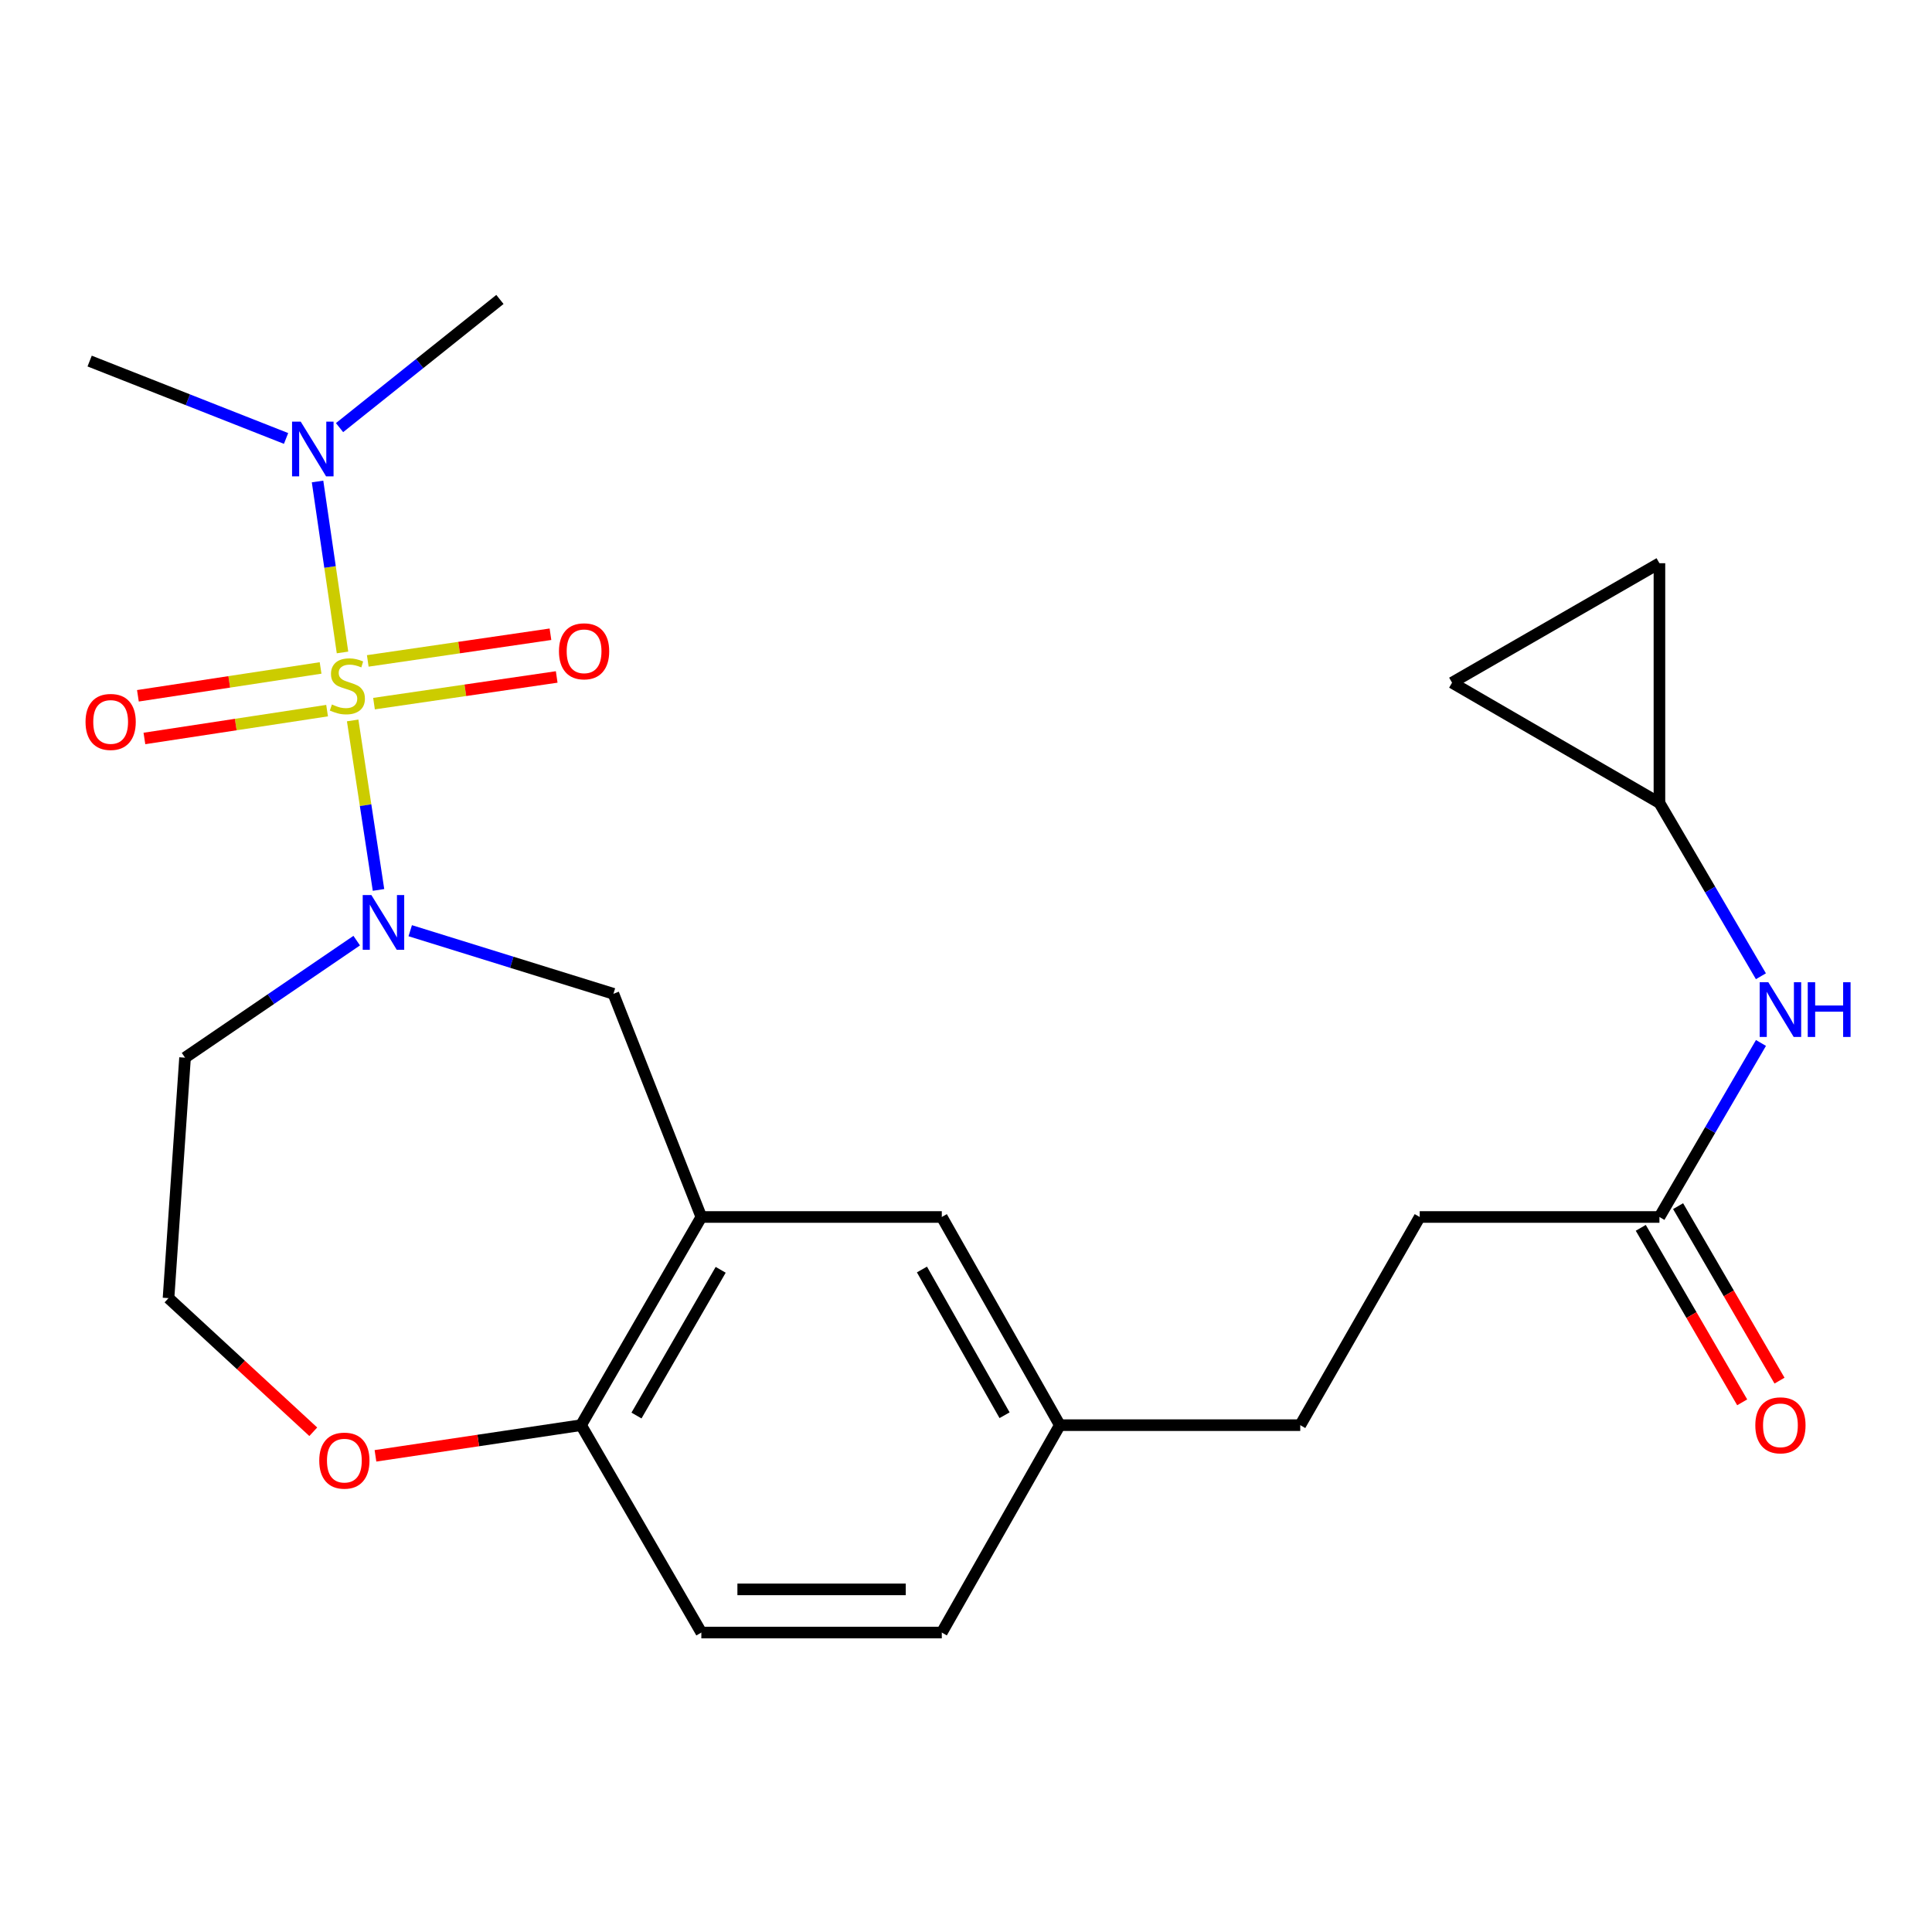 <?xml version='1.0' encoding='iso-8859-1'?>
<svg version='1.1' baseProfile='full'
              xmlns='http://www.w3.org/2000/svg'
                      xmlns:rdkit='http://www.rdkit.org/xml'
                      xmlns:xlink='http://www.w3.org/1999/xlink'
                  xml:space='preserve'
width='1000px' height='1000px' viewBox='0 0 1000 1000'>
<!-- END OF HEADER -->
<rect style='opacity:1.0;fill:#FFFFFF;stroke:none' width='1000' height='1000' x='0' y='0'> </rect>
<path class='bond-0' d='M 182.538,372.898 L 189.227,416.763' style='fill:none;fill-rule:evenodd;stroke:#CCCC00;stroke-width:6px;stroke-linecap:butt;stroke-linejoin:miter;stroke-opacity:1' />
<path class='bond-0' d='M 189.227,416.763 L 195.917,460.628' style='fill:none;fill-rule:evenodd;stroke:#0000FF;stroke-width:6px;stroke-linecap:butt;stroke-linejoin:miter;stroke-opacity:1' />
<path class='bond-3' d='M 177.283,337.704 L 170.823,293.46' style='fill:none;fill-rule:evenodd;stroke:#CCCC00;stroke-width:6px;stroke-linecap:butt;stroke-linejoin:miter;stroke-opacity:1' />
<path class='bond-3' d='M 170.823,293.46 L 164.364,249.215' style='fill:none;fill-rule:evenodd;stroke:#0000FF;stroke-width:6px;stroke-linecap:butt;stroke-linejoin:miter;stroke-opacity:1' />
<path class='bond-4' d='M 165.935,345.73 L 118.657,352.934' style='fill:none;fill-rule:evenodd;stroke:#CCCC00;stroke-width:6px;stroke-linecap:butt;stroke-linejoin:miter;stroke-opacity:1' />
<path class='bond-4' d='M 118.657,352.934 L 71.379,360.139' style='fill:none;fill-rule:evenodd;stroke:#FF0000;stroke-width:6px;stroke-linecap:butt;stroke-linejoin:miter;stroke-opacity:1' />
<path class='bond-4' d='M 169.301,367.82 L 122.023,375.024' style='fill:none;fill-rule:evenodd;stroke:#CCCC00;stroke-width:6px;stroke-linecap:butt;stroke-linejoin:miter;stroke-opacity:1' />
<path class='bond-4' d='M 122.023,375.024 L 74.745,382.229' style='fill:none;fill-rule:evenodd;stroke:#FF0000;stroke-width:6px;stroke-linecap:butt;stroke-linejoin:miter;stroke-opacity:1' />
<path class='bond-5' d='M 193.586,364.197 L 240.867,357.294' style='fill:none;fill-rule:evenodd;stroke:#CCCC00;stroke-width:6px;stroke-linecap:butt;stroke-linejoin:miter;stroke-opacity:1' />
<path class='bond-5' d='M 240.867,357.294 L 288.147,350.391' style='fill:none;fill-rule:evenodd;stroke:#FF0000;stroke-width:6px;stroke-linecap:butt;stroke-linejoin:miter;stroke-opacity:1' />
<path class='bond-5' d='M 190.358,342.087 L 237.638,335.184' style='fill:none;fill-rule:evenodd;stroke:#CCCC00;stroke-width:6px;stroke-linecap:butt;stroke-linejoin:miter;stroke-opacity:1' />
<path class='bond-5' d='M 237.638,335.184 L 284.919,328.281' style='fill:none;fill-rule:evenodd;stroke:#FF0000;stroke-width:6px;stroke-linecap:butt;stroke-linejoin:miter;stroke-opacity:1' />
<path class='bond-2' d='M 212.335,481.734 L 264.919,498.061' style='fill:none;fill-rule:evenodd;stroke:#0000FF;stroke-width:6px;stroke-linecap:butt;stroke-linejoin:miter;stroke-opacity:1' />
<path class='bond-2' d='M 264.919,498.061 L 317.503,514.388' style='fill:none;fill-rule:evenodd;stroke:#000000;stroke-width:6px;stroke-linecap:butt;stroke-linejoin:miter;stroke-opacity:1' />
<path class='bond-14' d='M 184.632,486.872 L 140.206,517.159' style='fill:none;fill-rule:evenodd;stroke:#0000FF;stroke-width:6px;stroke-linecap:butt;stroke-linejoin:miter;stroke-opacity:1' />
<path class='bond-14' d='M 140.206,517.159 L 95.779,547.446' style='fill:none;fill-rule:evenodd;stroke:#000000;stroke-width:6px;stroke-linecap:butt;stroke-linejoin:miter;stroke-opacity:1' />
<path class='bond-1' d='M 363.012,629.911 L 317.503,514.388' style='fill:none;fill-rule:evenodd;stroke:#000000;stroke-width:6px;stroke-linecap:butt;stroke-linejoin:miter;stroke-opacity:1' />
<path class='bond-6' d='M 363.012,629.911 L 300.757,737.663' style='fill:none;fill-rule:evenodd;stroke:#000000;stroke-width:6px;stroke-linecap:butt;stroke-linejoin:miter;stroke-opacity:1' />
<path class='bond-6' d='M 373.022,657.252 L 329.443,732.679' style='fill:none;fill-rule:evenodd;stroke:#000000;stroke-width:6px;stroke-linecap:butt;stroke-linejoin:miter;stroke-opacity:1' />
<path class='bond-12' d='M 363.012,629.911 L 487.473,629.911' style='fill:none;fill-rule:evenodd;stroke:#000000;stroke-width:6px;stroke-linecap:butt;stroke-linejoin:miter;stroke-opacity:1' />
<path class='bond-22' d='M 175.748,221.335 L 217.254,188.165' style='fill:none;fill-rule:evenodd;stroke:#0000FF;stroke-width:6px;stroke-linecap:butt;stroke-linejoin:miter;stroke-opacity:1' />
<path class='bond-22' d='M 217.254,188.165 L 258.761,154.994' style='fill:none;fill-rule:evenodd;stroke:#000000;stroke-width:6px;stroke-linecap:butt;stroke-linejoin:miter;stroke-opacity:1' />
<path class='bond-23' d='M 148.064,226.941 L 97.231,206.913' style='fill:none;fill-rule:evenodd;stroke:#0000FF;stroke-width:6px;stroke-linecap:butt;stroke-linejoin:miter;stroke-opacity:1' />
<path class='bond-23' d='M 97.231,206.913 L 46.397,186.886' style='fill:none;fill-rule:evenodd;stroke:#000000;stroke-width:6px;stroke-linecap:butt;stroke-linejoin:miter;stroke-opacity:1' />
<path class='bond-16' d='M 300.757,737.663 L 363.012,845.006' style='fill:none;fill-rule:evenodd;stroke:#000000;stroke-width:6px;stroke-linecap:butt;stroke-linejoin:miter;stroke-opacity:1' />
<path class='bond-24' d='M 300.757,737.663 L 247.549,745.599' style='fill:none;fill-rule:evenodd;stroke:#000000;stroke-width:6px;stroke-linecap:butt;stroke-linejoin:miter;stroke-opacity:1' />
<path class='bond-24' d='M 247.549,745.599 L 194.341,753.535' style='fill:none;fill-rule:evenodd;stroke:#FF0000;stroke-width:6px;stroke-linecap:butt;stroke-linejoin:miter;stroke-opacity:1' />
<path class='bond-7' d='M 858.92,415.598 L 885.182,460.454' style='fill:none;fill-rule:evenodd;stroke:#000000;stroke-width:6px;stroke-linecap:butt;stroke-linejoin:miter;stroke-opacity:1' />
<path class='bond-7' d='M 885.182,460.454 L 911.444,505.309' style='fill:none;fill-rule:evenodd;stroke:#0000FF;stroke-width:6px;stroke-linecap:butt;stroke-linejoin:miter;stroke-opacity:1' />
<path class='bond-10' d='M 858.92,415.598 L 751.578,353.355' style='fill:none;fill-rule:evenodd;stroke:#000000;stroke-width:6px;stroke-linecap:butt;stroke-linejoin:miter;stroke-opacity:1' />
<path class='bond-11' d='M 858.92,415.598 L 858.92,291.522' style='fill:none;fill-rule:evenodd;stroke:#000000;stroke-width:6px;stroke-linecap:butt;stroke-linejoin:miter;stroke-opacity:1' />
<path class='bond-8' d='M 858.92,629.911 L 734.844,629.911' style='fill:none;fill-rule:evenodd;stroke:#000000;stroke-width:6px;stroke-linecap:butt;stroke-linejoin:miter;stroke-opacity:1' />
<path class='bond-9' d='M 858.92,629.911 L 885.197,584.873' style='fill:none;fill-rule:evenodd;stroke:#000000;stroke-width:6px;stroke-linecap:butt;stroke-linejoin:miter;stroke-opacity:1' />
<path class='bond-9' d='M 885.197,584.873 L 911.474,539.835' style='fill:none;fill-rule:evenodd;stroke:#0000FF;stroke-width:6px;stroke-linecap:butt;stroke-linejoin:miter;stroke-opacity:1' />
<path class='bond-15' d='M 849.261,635.525 L 875.508,680.683' style='fill:none;fill-rule:evenodd;stroke:#000000;stroke-width:6px;stroke-linecap:butt;stroke-linejoin:miter;stroke-opacity:1' />
<path class='bond-15' d='M 875.508,680.683 L 901.755,725.842' style='fill:none;fill-rule:evenodd;stroke:#FF0000;stroke-width:6px;stroke-linecap:butt;stroke-linejoin:miter;stroke-opacity:1' />
<path class='bond-15' d='M 868.58,624.297 L 894.827,669.455' style='fill:none;fill-rule:evenodd;stroke:#000000;stroke-width:6px;stroke-linecap:butt;stroke-linejoin:miter;stroke-opacity:1' />
<path class='bond-15' d='M 894.827,669.455 L 921.074,714.613' style='fill:none;fill-rule:evenodd;stroke:#FF0000;stroke-width:6px;stroke-linecap:butt;stroke-linejoin:miter;stroke-opacity:1' />
<path class='bond-26' d='M 751.578,353.355 L 858.92,291.522' style='fill:none;fill-rule:evenodd;stroke:#000000;stroke-width:6px;stroke-linecap:butt;stroke-linejoin:miter;stroke-opacity:1' />
<path class='bond-17' d='M 487.473,629.911 L 548.562,737.663' style='fill:none;fill-rule:evenodd;stroke:#000000;stroke-width:6px;stroke-linecap:butt;stroke-linejoin:miter;stroke-opacity:1' />
<path class='bond-17' d='M 477.198,657.094 L 519.96,732.52' style='fill:none;fill-rule:evenodd;stroke:#000000;stroke-width:6px;stroke-linecap:butt;stroke-linejoin:miter;stroke-opacity:1' />
<path class='bond-13' d='M 162.148,741.075 L 124.687,706.491' style='fill:none;fill-rule:evenodd;stroke:#FF0000;stroke-width:6px;stroke-linecap:butt;stroke-linejoin:miter;stroke-opacity:1' />
<path class='bond-13' d='M 124.687,706.491 L 87.226,671.907' style='fill:none;fill-rule:evenodd;stroke:#000000;stroke-width:6px;stroke-linecap:butt;stroke-linejoin:miter;stroke-opacity:1' />
<path class='bond-19' d='M 95.779,547.446 L 87.226,671.907' style='fill:none;fill-rule:evenodd;stroke:#000000;stroke-width:6px;stroke-linecap:butt;stroke-linejoin:miter;stroke-opacity:1' />
<path class='bond-25' d='M 363.012,845.006 L 487.473,845.006' style='fill:none;fill-rule:evenodd;stroke:#000000;stroke-width:6px;stroke-linecap:butt;stroke-linejoin:miter;stroke-opacity:1' />
<path class='bond-25' d='M 381.681,822.661 L 468.804,822.661' style='fill:none;fill-rule:evenodd;stroke:#000000;stroke-width:6px;stroke-linecap:butt;stroke-linejoin:miter;stroke-opacity:1' />
<path class='bond-20' d='M 548.562,737.663 L 487.473,845.006' style='fill:none;fill-rule:evenodd;stroke:#000000;stroke-width:6px;stroke-linecap:butt;stroke-linejoin:miter;stroke-opacity:1' />
<path class='bond-21' d='M 548.562,737.663 L 673.011,737.663' style='fill:none;fill-rule:evenodd;stroke:#000000;stroke-width:6px;stroke-linecap:butt;stroke-linejoin:miter;stroke-opacity:1' />
<path class='bond-18' d='M 734.844,629.911 L 673.011,737.663' style='fill:none;fill-rule:evenodd;stroke:#000000;stroke-width:6px;stroke-linecap:butt;stroke-linejoin:miter;stroke-opacity:1' />
<path  class='atom-0' d='M 171.796 364.639
Q 172.116 364.759, 173.436 365.319
Q 174.756 365.879, 176.196 366.239
Q 177.676 366.559, 179.116 366.559
Q 181.796 366.559, 183.356 365.279
Q 184.916 363.959, 184.916 361.679
Q 184.916 360.119, 184.116 359.159
Q 183.356 358.199, 182.156 357.679
Q 180.956 357.159, 178.956 356.559
Q 176.436 355.799, 174.916 355.079
Q 173.436 354.359, 172.356 352.839
Q 171.316 351.319, 171.316 348.759
Q 171.316 345.199, 173.716 342.999
Q 176.156 340.799, 180.956 340.799
Q 184.236 340.799, 187.956 342.359
L 187.036 345.439
Q 183.636 344.039, 181.076 344.039
Q 178.316 344.039, 176.796 345.199
Q 175.276 346.319, 175.316 348.279
Q 175.316 349.799, 176.076 350.719
Q 176.876 351.639, 177.996 352.159
Q 179.156 352.679, 181.076 353.279
Q 183.636 354.079, 185.156 354.879
Q 186.676 355.679, 187.756 357.319
Q 188.876 358.919, 188.876 361.679
Q 188.876 365.599, 186.236 367.719
Q 183.636 369.799, 179.276 369.799
Q 176.756 369.799, 174.836 369.239
Q 172.956 368.719, 170.716 367.799
L 171.796 364.639
' fill='#CCCC00'/>
<path  class='atom-1' d='M 192.219 463.272
L 201.499 478.272
Q 202.419 479.752, 203.899 482.432
Q 205.379 485.112, 205.459 485.272
L 205.459 463.272
L 209.219 463.272
L 209.219 491.592
L 205.339 491.592
L 195.379 475.192
Q 194.219 473.272, 192.979 471.072
Q 191.779 468.872, 191.419 468.192
L 191.419 491.592
L 187.739 491.592
L 187.739 463.272
L 192.219 463.272
' fill='#0000FF'/>
<path  class='atom-4' d='M 155.648 218.235
L 164.928 233.235
Q 165.848 234.715, 167.328 237.395
Q 168.808 240.075, 168.888 240.235
L 168.888 218.235
L 172.648 218.235
L 172.648 246.555
L 168.768 246.555
L 158.808 230.155
Q 157.648 228.235, 156.408 226.035
Q 155.208 223.835, 154.848 223.155
L 154.848 246.555
L 151.168 246.555
L 151.168 218.235
L 155.648 218.235
' fill='#0000FF'/>
<path  class='atom-5' d='M 44.272 373.67
Q 44.272 366.87, 47.632 363.07
Q 50.992 359.27, 57.272 359.27
Q 63.552 359.27, 66.912 363.07
Q 70.272 366.87, 70.272 373.67
Q 70.272 380.55, 66.872 384.47
Q 63.472 388.35, 57.272 388.35
Q 51.032 388.35, 47.632 384.47
Q 44.272 380.59, 44.272 373.67
M 57.272 385.15
Q 61.592 385.15, 63.912 382.27
Q 66.272 379.35, 66.272 373.67
Q 66.272 368.11, 63.912 365.31
Q 61.592 362.47, 57.272 362.47
Q 52.952 362.47, 50.592 365.27
Q 48.272 368.07, 48.272 373.67
Q 48.272 379.39, 50.592 382.27
Q 52.952 385.15, 57.272 385.15
' fill='#FF0000'/>
<path  class='atom-6' d='M 289.321 337.111
Q 289.321 330.311, 292.681 326.511
Q 296.041 322.711, 302.321 322.711
Q 308.601 322.711, 311.961 326.511
Q 315.321 330.311, 315.321 337.111
Q 315.321 343.991, 311.921 347.911
Q 308.521 351.791, 302.321 351.791
Q 296.081 351.791, 292.681 347.911
Q 289.321 344.031, 289.321 337.111
M 302.321 348.591
Q 306.641 348.591, 308.961 345.711
Q 311.321 342.791, 311.321 337.111
Q 311.321 331.551, 308.961 328.751
Q 306.641 325.911, 302.321 325.911
Q 298.001 325.911, 295.641 328.711
Q 293.321 331.511, 293.321 337.111
Q 293.321 342.831, 295.641 345.711
Q 298.001 348.591, 302.321 348.591
' fill='#FF0000'/>
<path  class='atom-10' d='M 915.288 508.408
L 924.568 523.408
Q 925.488 524.888, 926.968 527.568
Q 928.448 530.248, 928.528 530.408
L 928.528 508.408
L 932.288 508.408
L 932.288 536.728
L 928.408 536.728
L 918.448 520.328
Q 917.288 518.408, 916.048 516.208
Q 914.848 514.008, 914.488 513.328
L 914.488 536.728
L 910.808 536.728
L 910.808 508.408
L 915.288 508.408
' fill='#0000FF'/>
<path  class='atom-10' d='M 935.688 508.408
L 939.528 508.408
L 939.528 520.448
L 954.008 520.448
L 954.008 508.408
L 957.848 508.408
L 957.848 536.728
L 954.008 536.728
L 954.008 523.648
L 939.528 523.648
L 939.528 536.728
L 935.688 536.728
L 935.688 508.408
' fill='#0000FF'/>
<path  class='atom-14' d='M 165.245 756.016
Q 165.245 749.216, 168.605 745.416
Q 171.965 741.616, 178.245 741.616
Q 184.525 741.616, 187.885 745.416
Q 191.245 749.216, 191.245 756.016
Q 191.245 762.896, 187.845 766.816
Q 184.445 770.696, 178.245 770.696
Q 172.005 770.696, 168.605 766.816
Q 165.245 762.936, 165.245 756.016
M 178.245 767.496
Q 182.565 767.496, 184.885 764.616
Q 187.245 761.696, 187.245 756.016
Q 187.245 750.456, 184.885 747.656
Q 182.565 744.816, 178.245 744.816
Q 173.925 744.816, 171.565 747.616
Q 169.245 750.416, 169.245 756.016
Q 169.245 761.736, 171.565 764.616
Q 173.925 767.496, 178.245 767.496
' fill='#FF0000'/>
<path  class='atom-16' d='M 908.548 737.743
Q 908.548 730.943, 911.908 727.143
Q 915.268 723.343, 921.548 723.343
Q 927.828 723.343, 931.188 727.143
Q 934.548 730.943, 934.548 737.743
Q 934.548 744.623, 931.148 748.543
Q 927.748 752.423, 921.548 752.423
Q 915.308 752.423, 911.908 748.543
Q 908.548 744.663, 908.548 737.743
M 921.548 749.223
Q 925.868 749.223, 928.188 746.343
Q 930.548 743.423, 930.548 737.743
Q 930.548 732.183, 928.188 729.383
Q 925.868 726.543, 921.548 726.543
Q 917.228 726.543, 914.868 729.343
Q 912.548 732.143, 912.548 737.743
Q 912.548 743.463, 914.868 746.343
Q 917.228 749.223, 921.548 749.223
' fill='#FF0000'/>
</svg>
